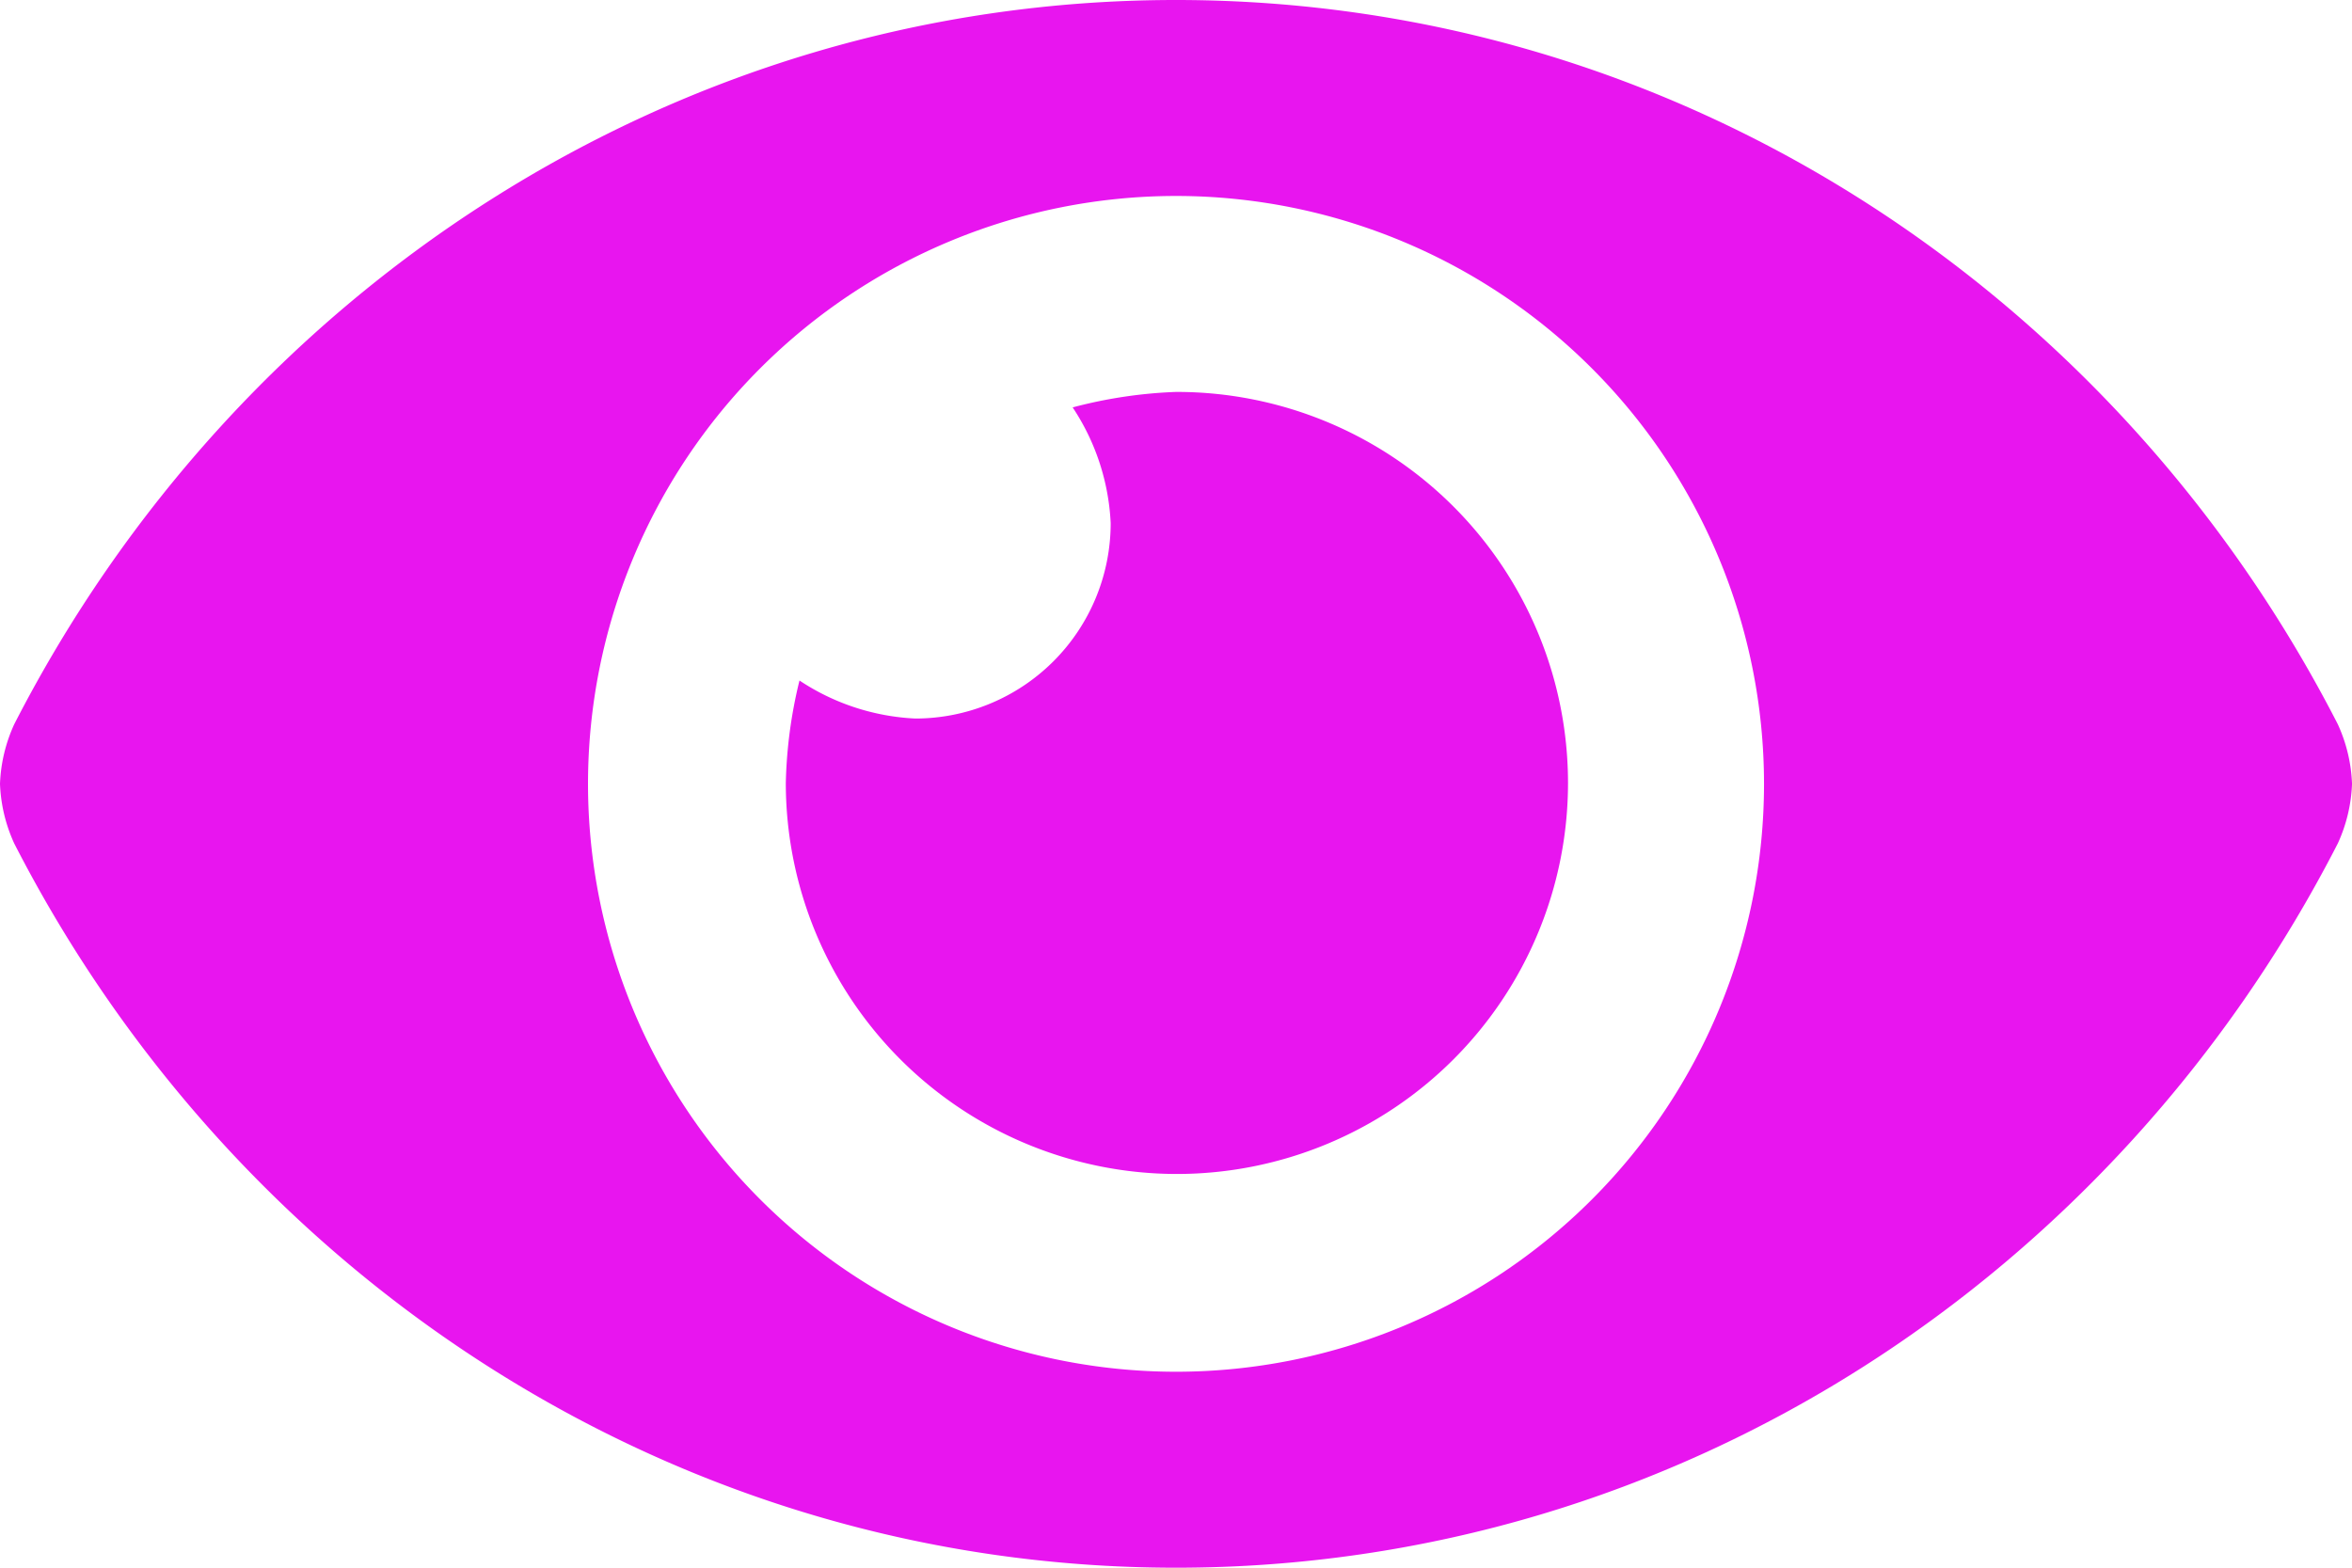 <svg xmlns="http://www.w3.org/2000/svg" width="89.999" height="60" viewBox="0 0 89.999 60"><path d="M89.456-32.281C80.983-48.814,64.208-60,45-60S9.012-48.806.544-32.28A6,6,0,0,0,0-30a6,6,0,0,0,.544,2.28C9.017-11.186,25.792,0,45,0S80.987-11.194,89.456-27.72A6,6,0,0,0,90-30,6,6,0,0,0,89.456-32.281ZM45-7.5A22.508,22.508,0,0,1,22.5-30,22.508,22.508,0,0,1,45-52.5,22.508,22.508,0,0,1,67.5-30v.011A22.5,22.5,0,0,1,45.011-7.5ZM45-45a17.881,17.881,0,0,0-3.955.592A8.738,8.738,0,0,1,42.5-39.976,7.479,7.479,0,0,1,35.023-32.5a8.738,8.738,0,0,1-4.431-1.455,17.965,17.965,0,0,0-.523,3.92A14.971,14.971,0,0,0,45.035-15.069,14.971,14.971,0,0,0,60-30.034,14.971,14.971,0,0,0,45.035-45Z" transform="translate(0 60)" fill="#e815ef"></path></svg>